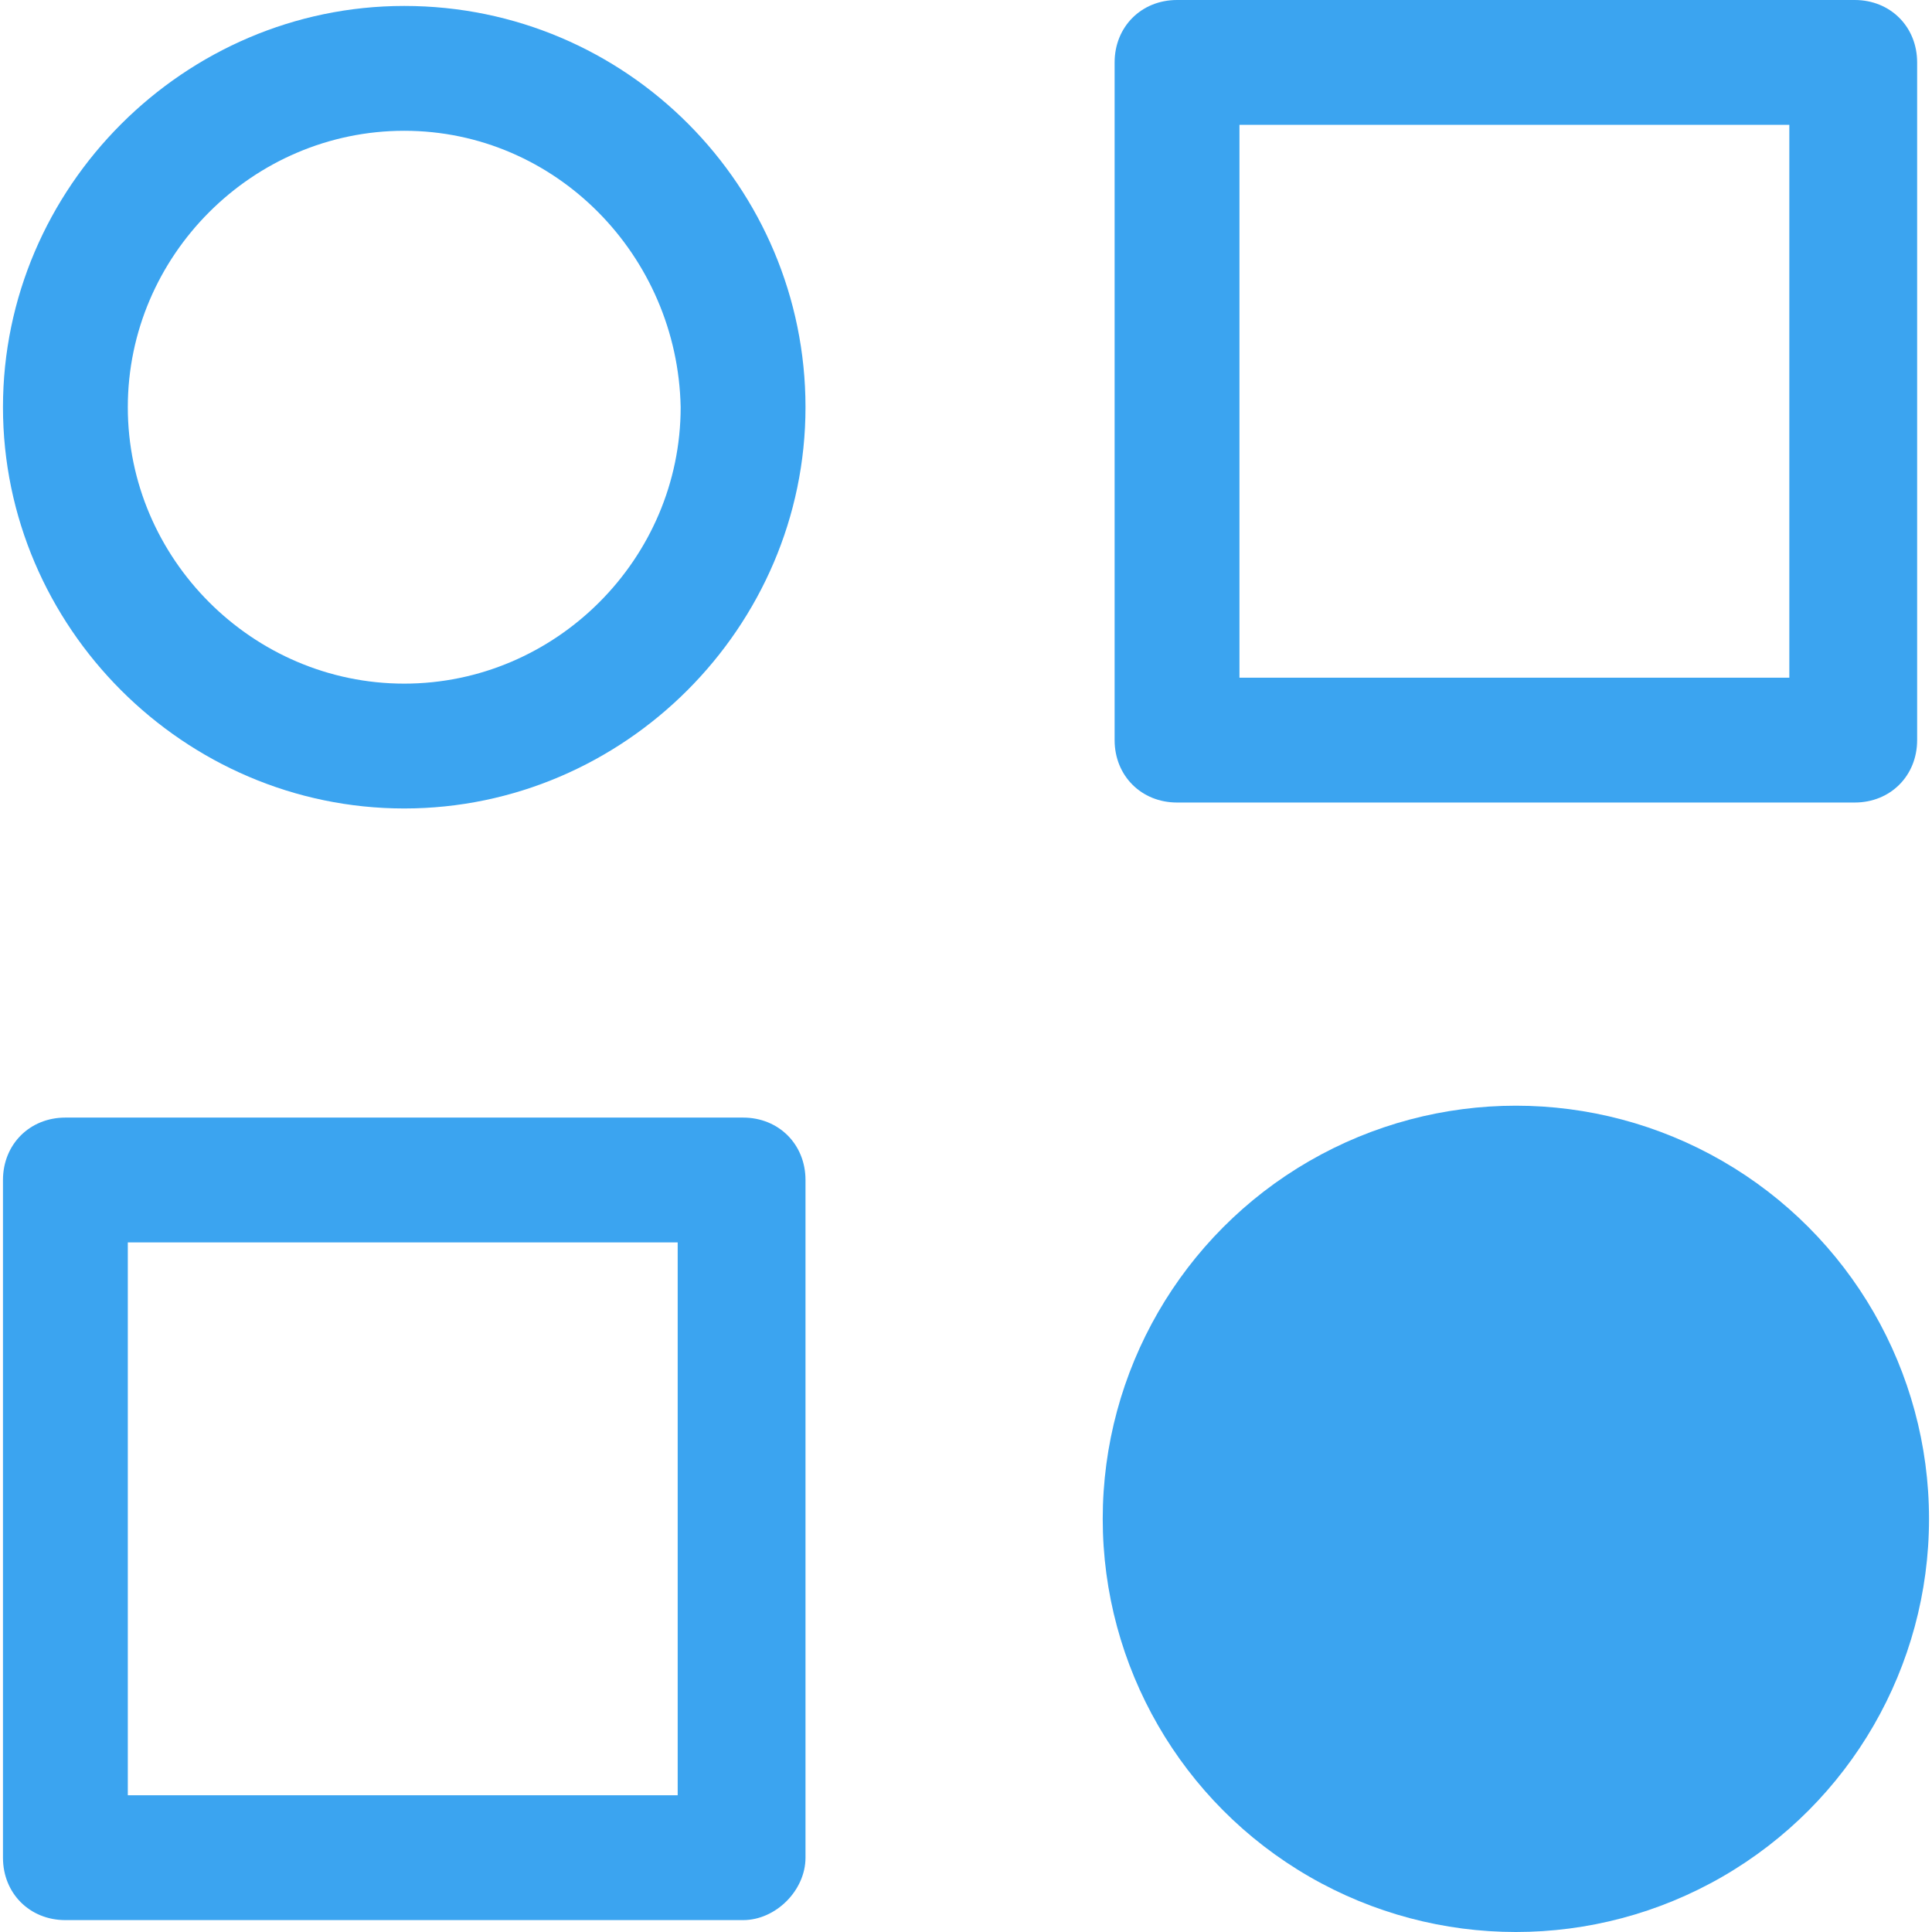 <?xml version="1.0" encoding="utf-8"?>
<!-- Generator: $$$/GeneralStr/196=Adobe Illustrator 27.6.0, SVG Export Plug-In . SVG Version: 6.00 Build 0)  -->
<svg version="1.1" id="Ebene_1" xmlns="http://www.w3.org/2000/svg" xmlns:xlink="http://www.w3.org/1999/xlink" x="0px" y="0px"
	 viewBox="0 0 65 65" style="enable-background:new 0 0 65 65;" xml:space="preserve">
<style type="text/css">
	.st0{fill:#3BA4F0;}
</style>
<g>
	<circle class="st0" cx="51" cy="51.1" r="13.9"/>
	<path class="st0" d="M25,64.6H2.2c-1.2,0-2.1-0.9-2.1-2.1V39.7c0-1.2,0.9-2.1,2.1-2.1H25c1.2,0,2.1,0.9,2.1,2.1v22.8
		C27.1,63.6,26.1,64.6,25,64.6z M4.3,60.4h18.5V41.8H4.3V60.4z"/>
	<path class="st0" d="M13.6,27.2c-7.4,0-13.5-6.1-13.5-13.5c0-7.4,6.1-13.5,13.5-13.5c7.5,0,13.5,6.1,13.5,13.5
		C27.1,21.1,21,27.2,13.6,27.2z M13.6,4.4c-5.1,0-9.3,4.2-9.3,9.3c0,5.1,4.2,9.3,9.3,9.3c5.1,0,9.3-4.2,9.3-9.3
		C22.8,8.6,18.7,4.4,13.6,4.4z"/>
	<path class="st0" d="M62.4,27H39.6c-1.2,0-2.1-0.9-2.1-2.1V2.1c0-1.2,0.9-2.1,2.1-2.1h22.8c1.2,0,2.1,0.9,2.1,2.1v22.8
		C64.5,26.1,63.6,27,62.4,27z M41.7,22.8h18.5V4.2H41.7V22.8z"/>
</g>
</svg>
